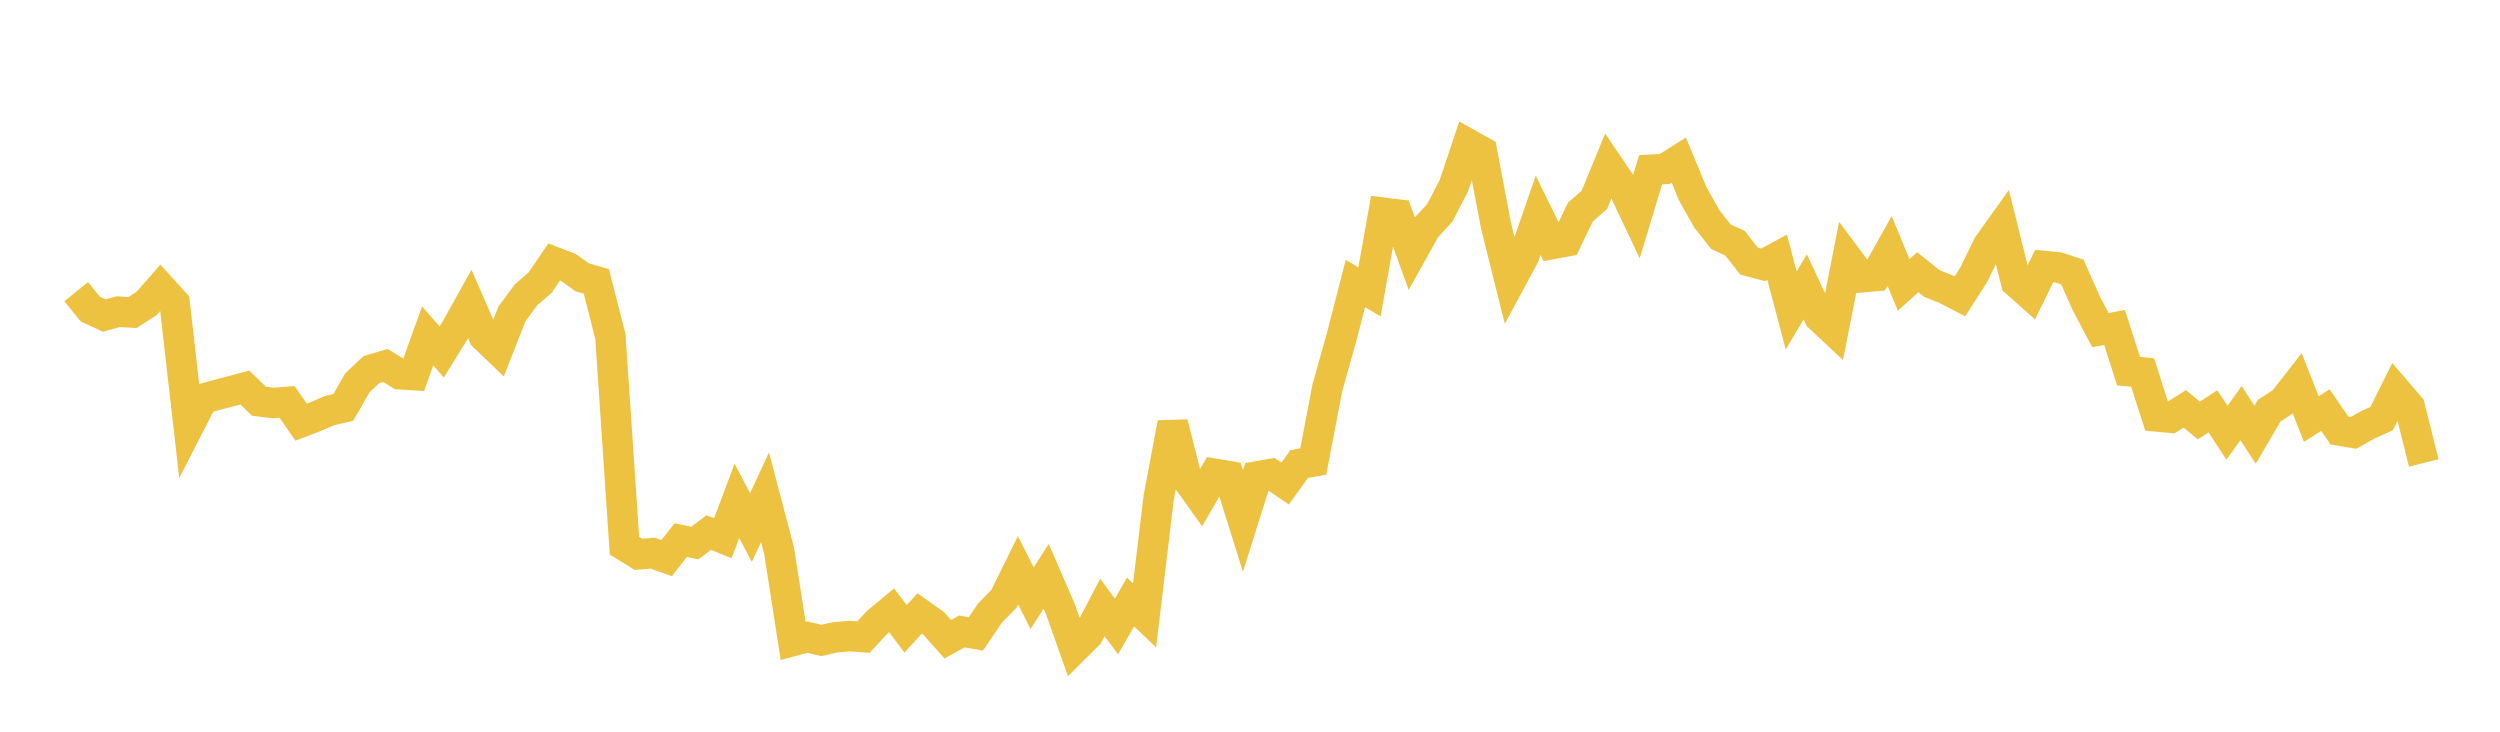 <svg width="164" height="48" xmlns="http://www.w3.org/2000/svg" xmlns:xlink="http://www.w3.org/1999/xlink"><path fill="none" stroke="rgb(237,194,64)" stroke-width="2" d="M5,19.132L5.922,20.274L6.844,20.699L7.766,20.445L8.689,20.503L9.611,19.911L10.533,18.861L11.455,19.876L12.377,27.964L13.299,26.164L14.222,25.907L15.144,25.667L16.066,25.424L16.988,26.322L17.91,26.437L18.832,26.367L19.754,27.694L20.677,27.342L21.599,26.943L22.521,26.727L23.443,25.112L24.365,24.246L25.287,23.976L26.21,24.546L27.132,24.607L28.054,22.036L28.976,23.088L29.898,21.595L30.82,19.944L31.743,22.057L32.665,22.94L33.587,20.589L34.509,19.339L35.431,18.541L36.353,17.186L37.275,17.536L38.198,18.194L39.12,18.458L40.042,22.07L40.964,35.8L41.886,36.366L42.808,36.288L43.731,36.615L44.653,35.433L45.575,35.624L46.497,34.938L47.419,35.309L48.341,32.855L49.263,34.609L50.186,32.617L51.108,36.126L52.03,42.042L52.952,41.794L53.874,42.014L54.796,41.805L55.719,41.729L56.641,41.796L57.563,40.803L58.485,40.036L59.407,41.25L60.329,40.244L61.251,40.897L62.174,41.935L63.096,41.424L64.018,41.583L64.94,40.219L65.862,39.277L66.784,37.41L67.707,39.247L68.629,37.801L69.551,39.927L70.473,42.534L71.395,41.617L72.317,39.847L73.24,41.1L74.162,39.492L75.084,40.367L76.006,32.67L76.928,27.754L77.85,31.388L78.772,32.679L79.695,31.083L80.617,31.239L81.539,34.176L82.461,31.254L83.383,31.092L84.305,31.721L85.228,30.44L86.15,30.273L87.072,25.441L87.994,22.168L88.916,18.594L89.838,19.15L90.76,13.957L91.683,14.07L92.605,16.618L93.527,14.963L94.449,13.961L95.371,12.188L96.293,9.432L97.216,9.949L98.138,14.804L99.06,18.497L99.982,16.787L100.904,14.121L101.826,16.008L102.749,15.836L103.671,13.915L104.593,13.107L105.515,10.863L106.437,12.226L107.359,14.176L108.281,11.135L109.204,11.083L110.126,10.502L111.048,12.719L111.97,14.361L112.892,15.532L113.814,15.95L114.737,17.13L115.659,17.376L116.581,16.877L117.503,20.366L118.425,18.816L119.347,20.796L120.269,21.658L121.192,16.955L122.114,18.191L123.036,18.109L123.958,16.463L124.88,18.691L125.802,17.856L126.725,18.594L127.647,18.965L128.569,19.442L129.491,18.002L130.413,16.101L131.335,14.81L132.257,18.515L133.18,19.334L134.102,17.451L135.024,17.543L135.946,17.841L136.868,19.919L137.79,21.657L138.713,21.48L139.635,24.349L140.557,24.434L141.479,27.319L142.401,27.402L143.323,26.822L144.246,27.582L145.168,26.981L146.09,28.387L147.012,27.098L147.934,28.521L148.856,26.943L149.778,26.341L150.701,25.161L151.623,27.491L152.545,26.902L153.467,28.241L154.389,28.397L155.311,27.878L156.234,27.461L157.156,25.611L158.078,26.688L159,30.368"></path></svg>